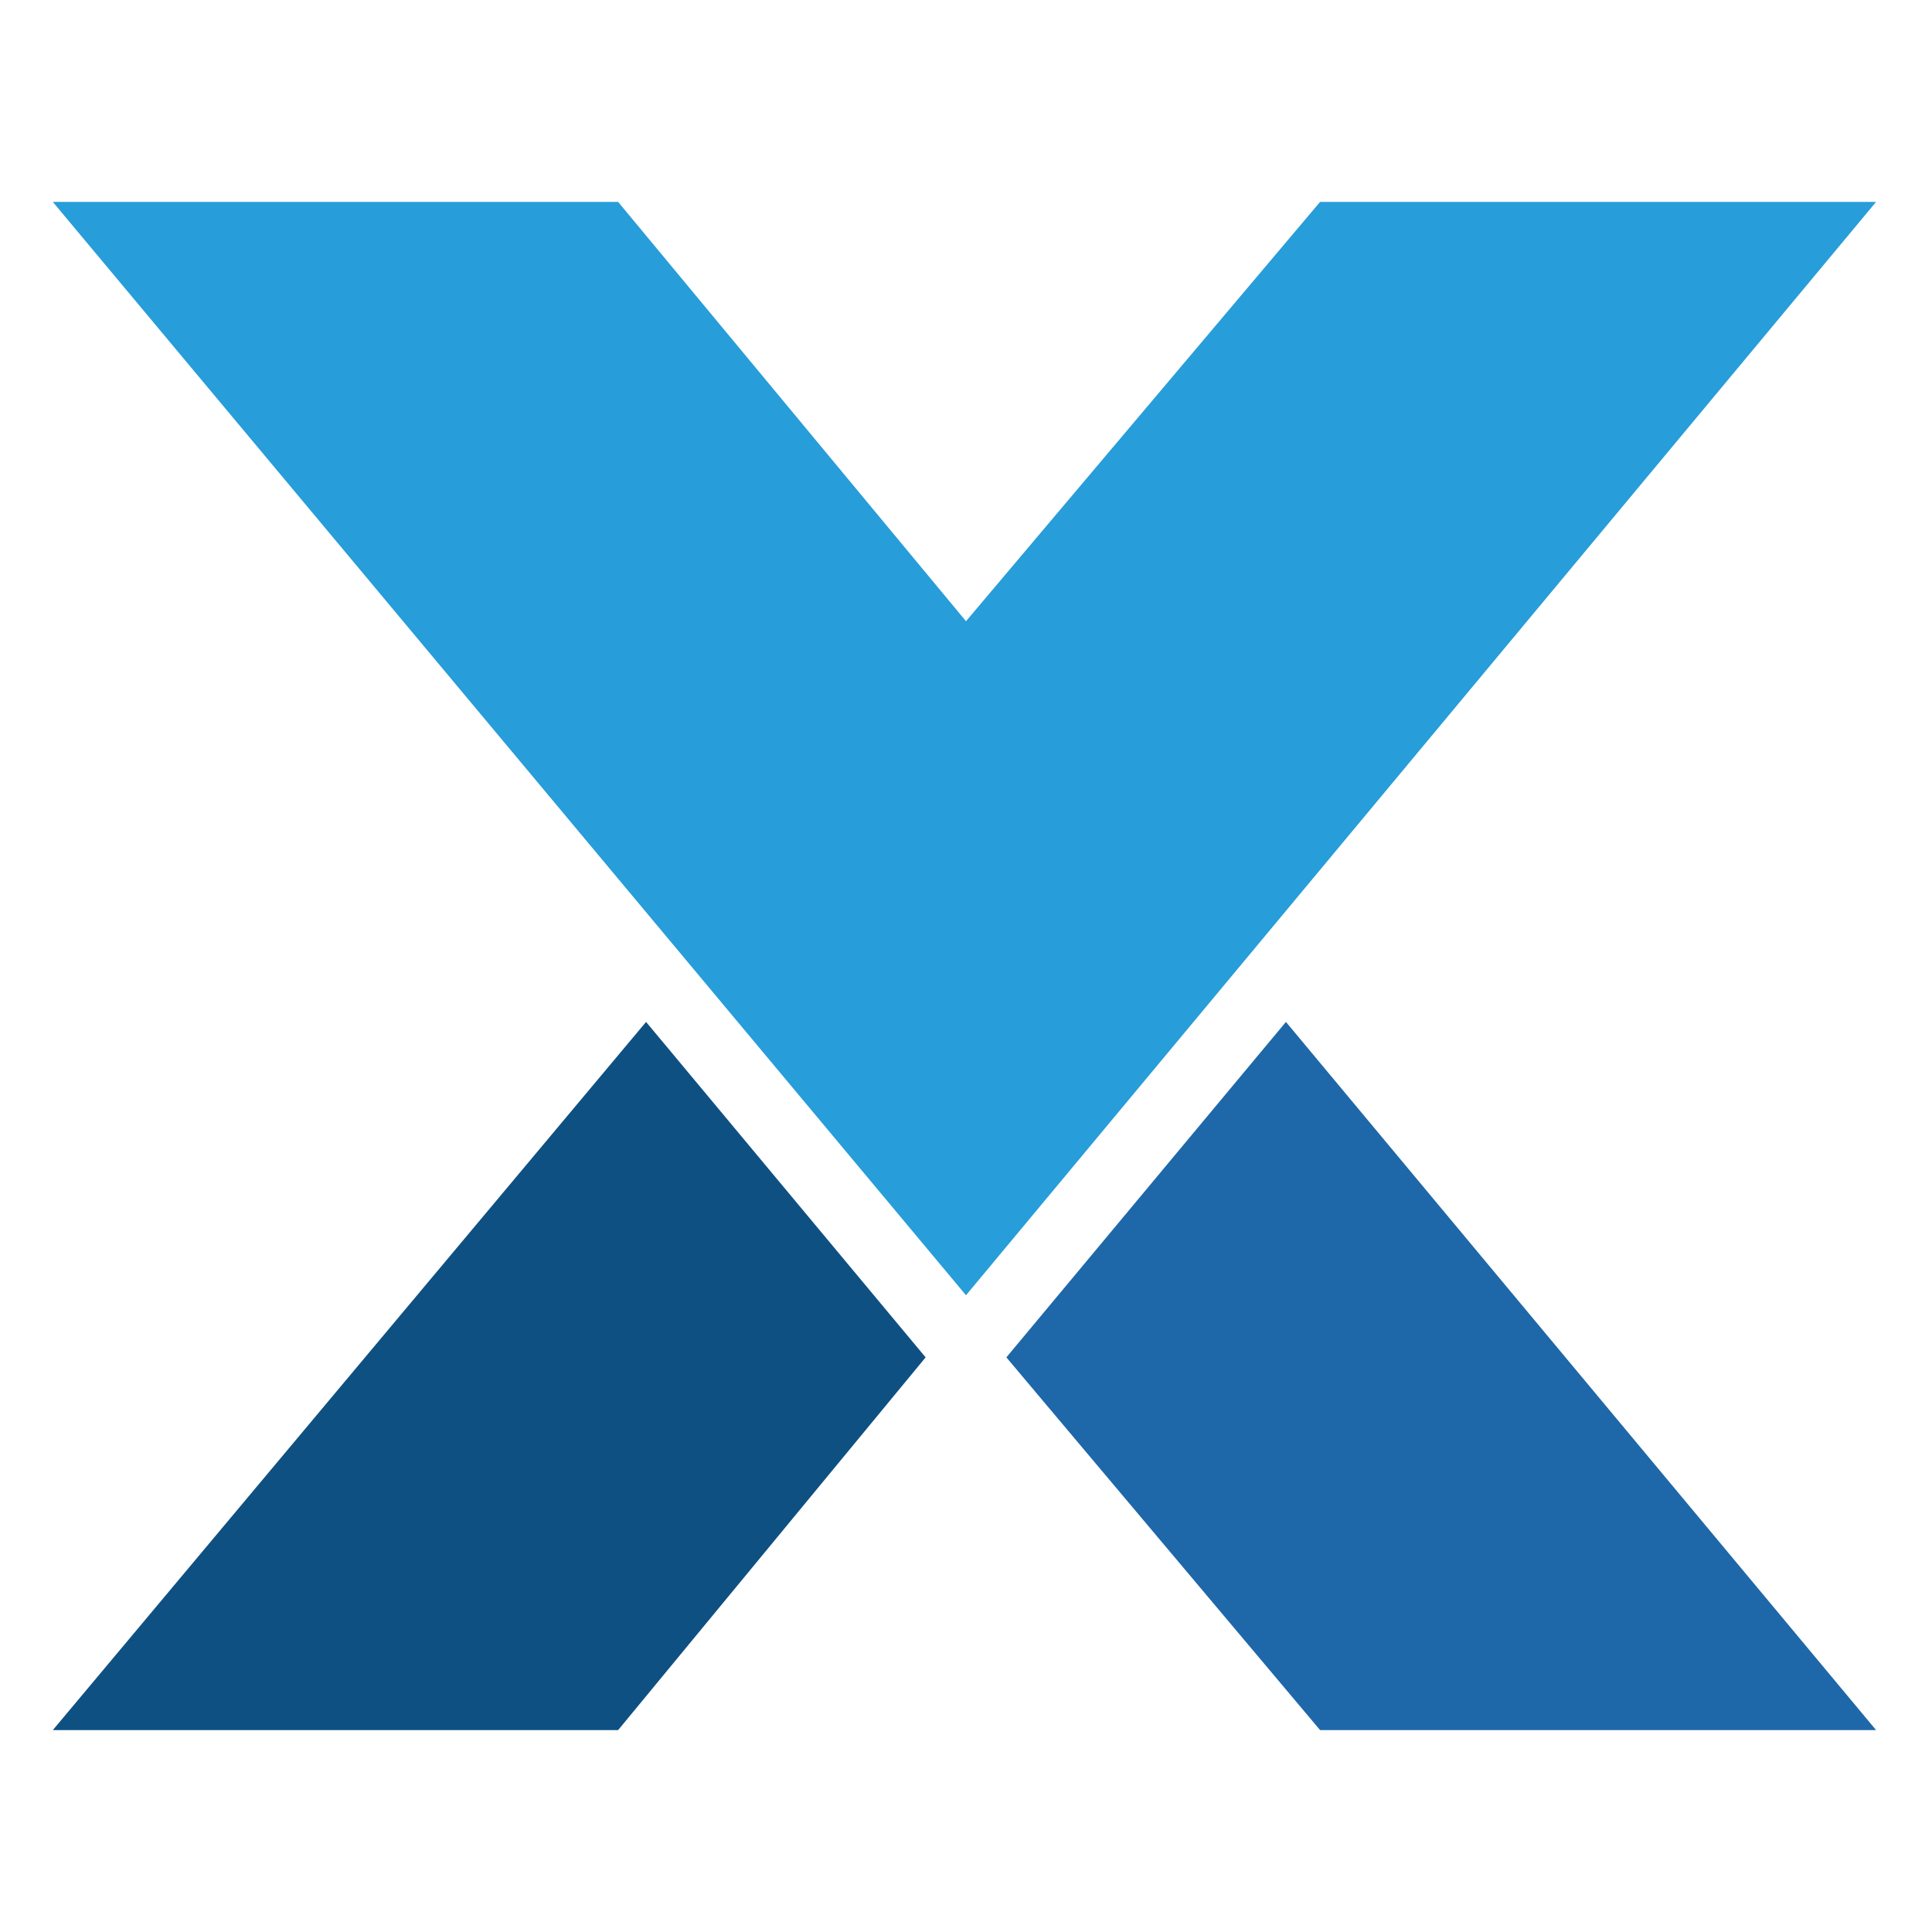 <?xml version="1.0" encoding="utf-8"?>
<!-- Generator: Adobe Illustrator 27.8.0, SVG Export Plug-In . SVG Version: 6.00 Build 0)  -->
<svg version="1.1" xmlns="http://www.w3.org/2000/svg" xmlns:xlink="http://www.w3.org/1999/xlink"
     width="32" height="32" viewBox="0 0 62.2 62.2">
<title>PL-X</title>
<style type="text/css">
	.st0{fill:#279DD9;}
	.st1{fill:#0E5082;}
	.st2{fill:#1E67A9;}
</style>
<g transform="translate(0, 5.6)">
	<polygon class="st0" points="1.7,0.9 19.9,0.9 31.1,14.4 42.5,0.9 60.4,0.9 31.1,36.1 	"/>
	<g>
		<polygon class="st1" points="20.8,27.3 1.7,50.1 19.9,50.1 29.8,38.1 		"/>
		<polygon class="st2" points="32.4,38.1 42.5,50.1 60.4,50.1 41.4,27.3 		"/>
	</g>
</g>
</svg>

